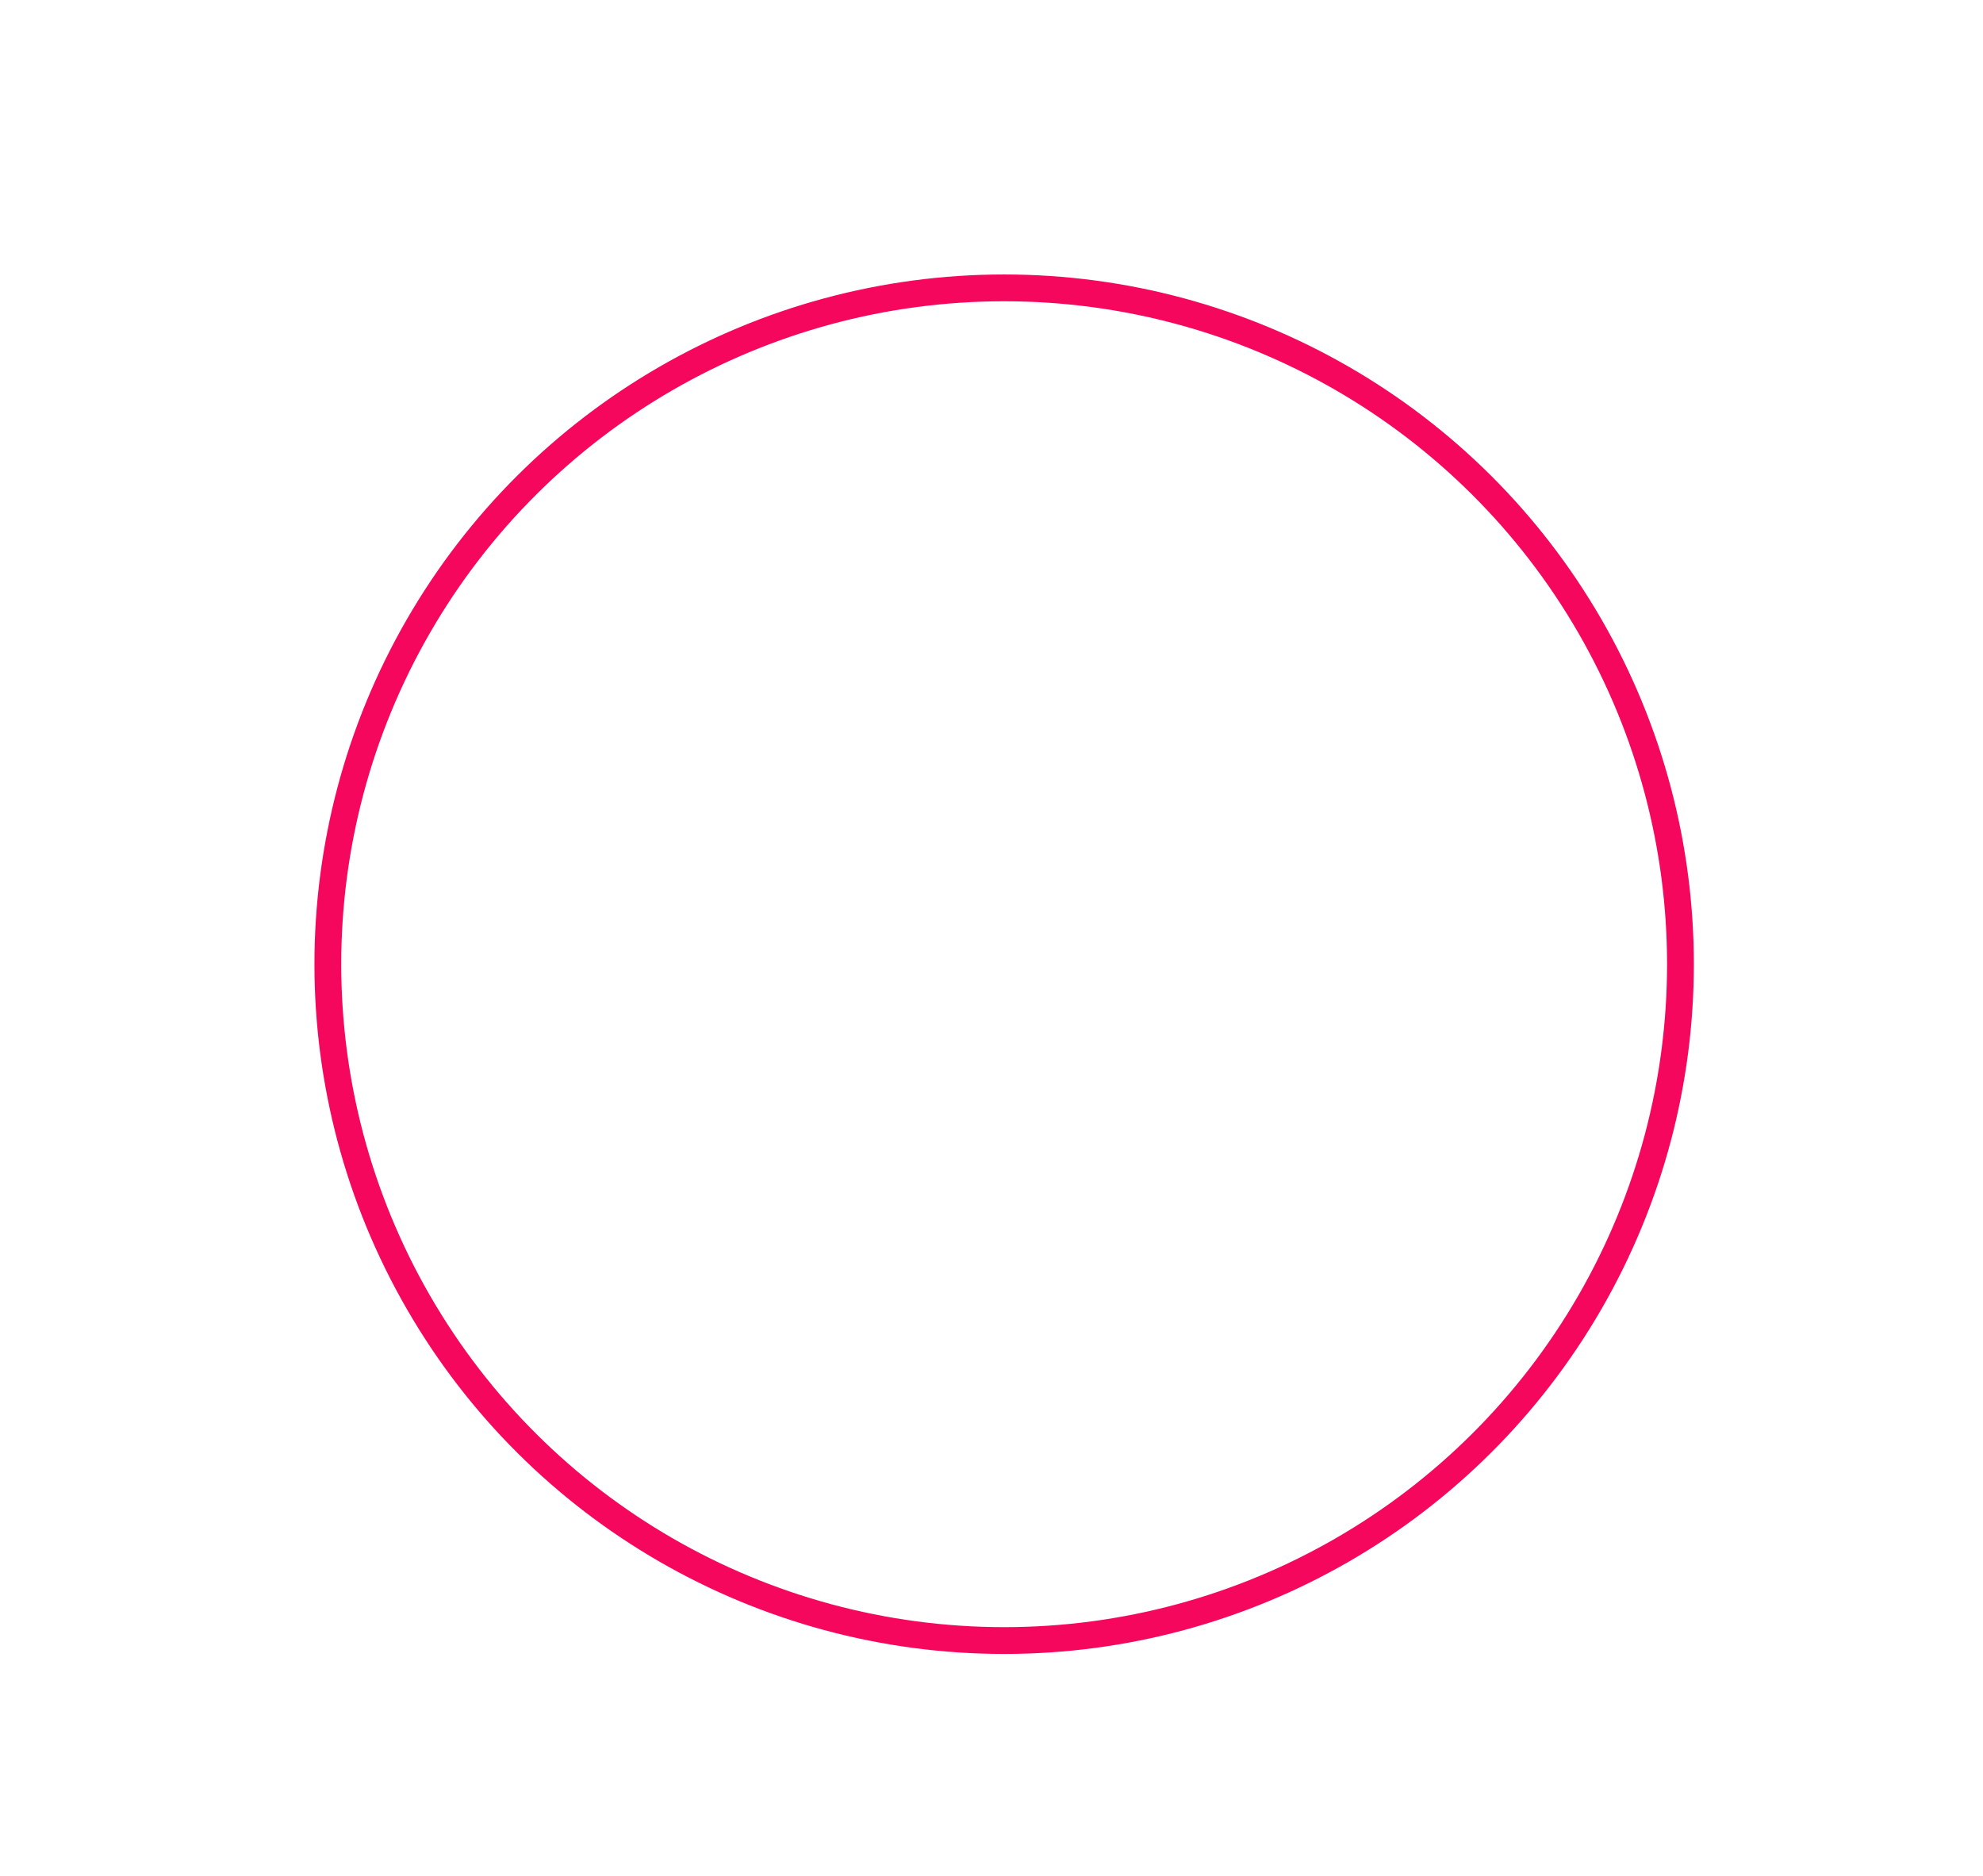 <?xml version="1.0" encoding="UTF-8"?> <svg xmlns="http://www.w3.org/2000/svg" width="37" height="35" viewBox="0 0 37 35" fill="none"><circle cx="18.736" cy="17.99" r="12.619" transform="rotate(90 18.736 17.99)" stroke="#F6075E" stroke-width="0.5"></circle></svg> 